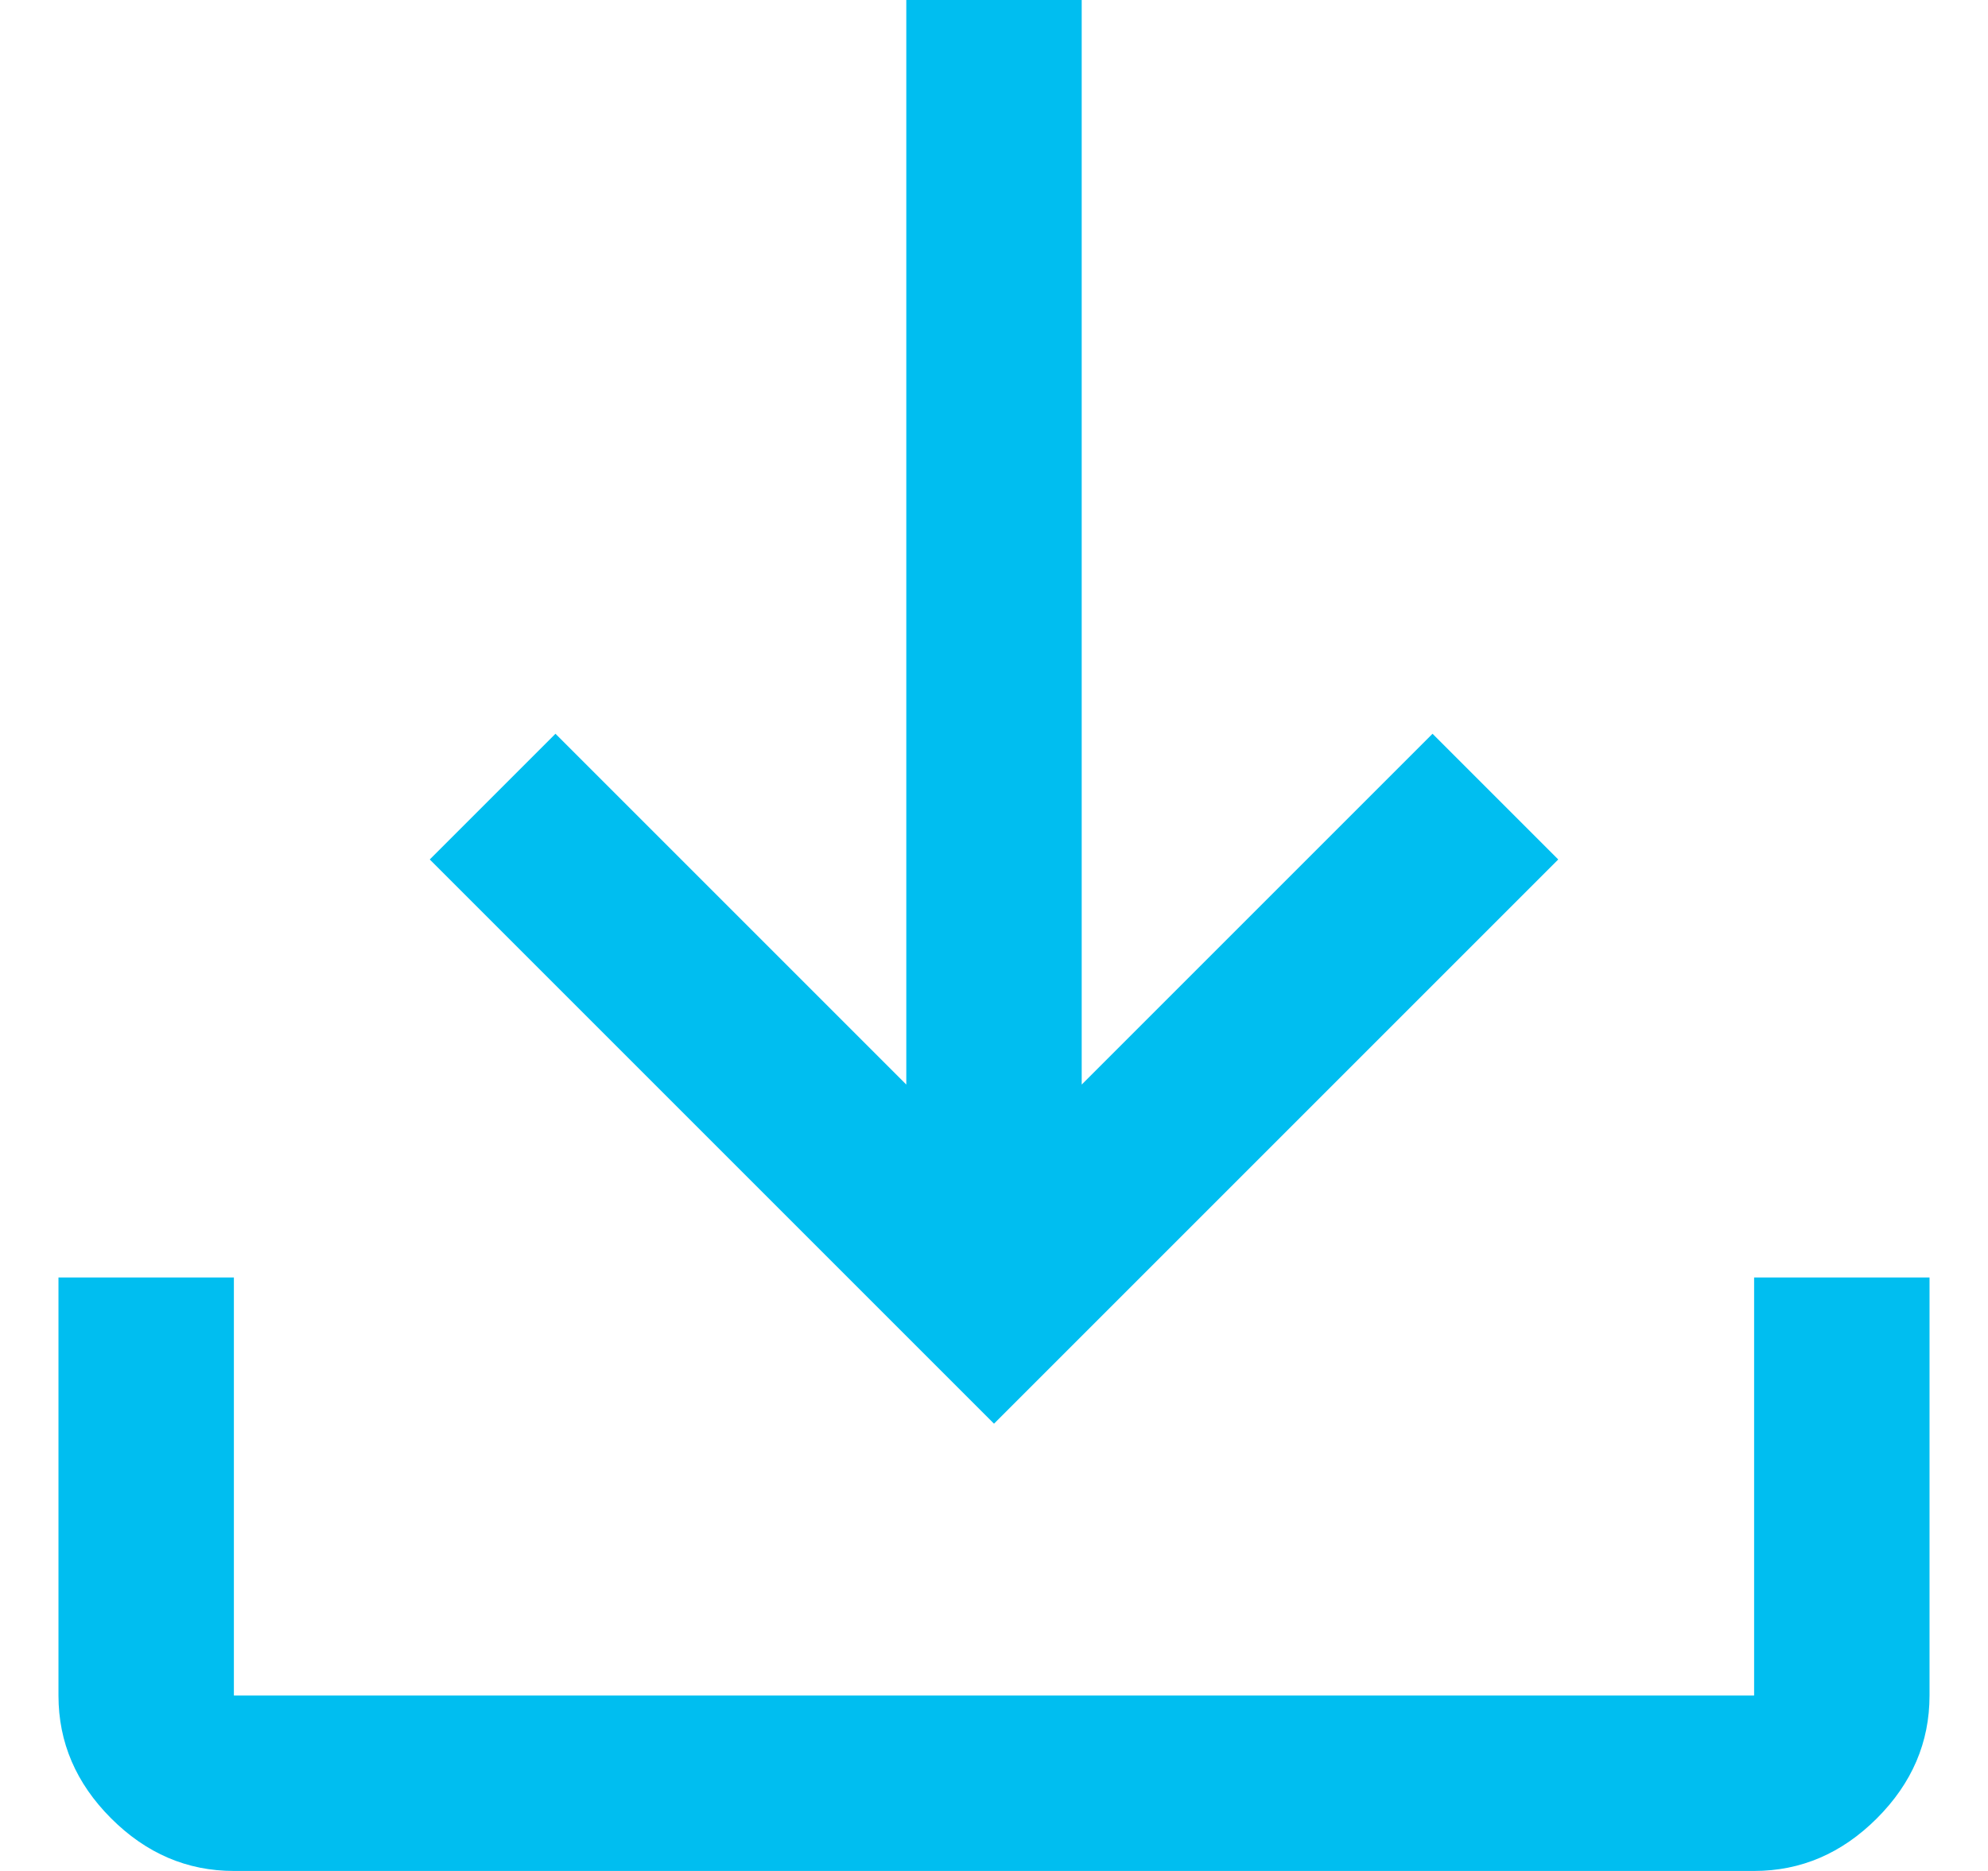 <svg width="17" height="16" viewBox="0 0 17 16" fill="none" xmlns="http://www.w3.org/2000/svg">
<path d="M2 16C1.6 16 1.25 15.85 0.95 15.55C0.65 15.25 0.5 14.9 0.5 14.5V10.925H2V14.5H15V10.925H16.5V14.5C16.5 14.9 16.35 15.25 16.05 15.55C15.75 15.85 15.4 16 15 16H2ZM8.5 12.175L3.675 7.35L4.75 6.275L7.75 9.275V0H9.25V9.275L12.25 6.275L13.325 7.35L8.5 12.175Z" fill="#00BEF0"/>
</svg>
